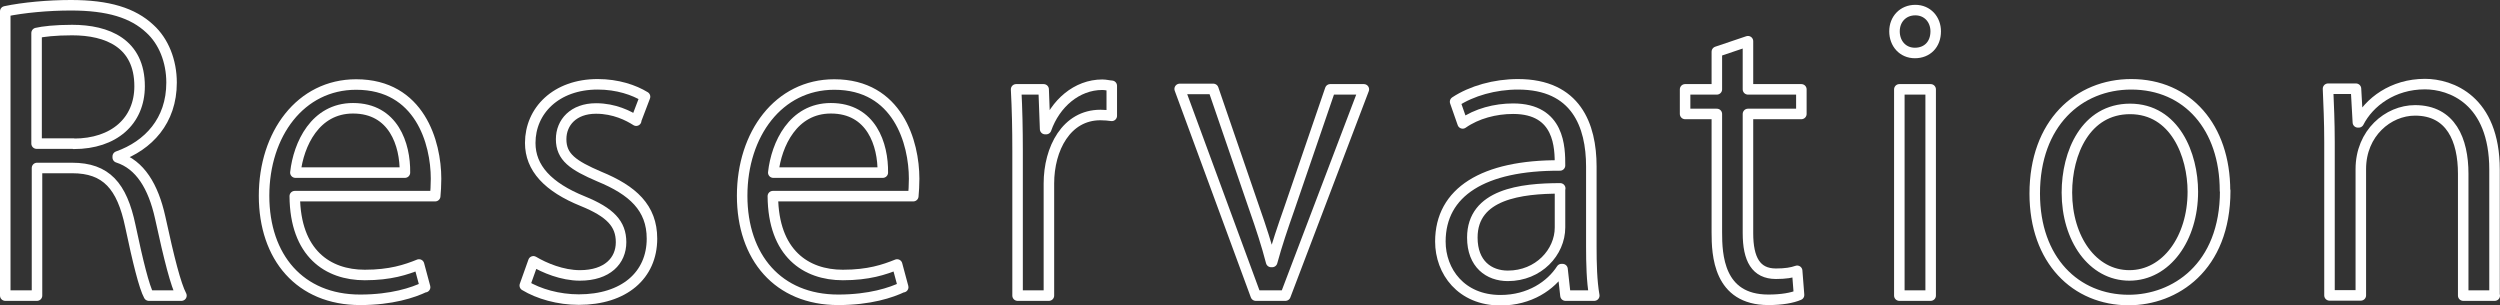 <?xml version="1.0" encoding="UTF-8"?>
<svg id="_レイヤー_2" data-name="レイヤー 2" xmlns="http://www.w3.org/2000/svg" viewBox="0 0 118.91 14.53">
  <rect x="0" y="0" width="118.91" height="14.53" fill="#333333" stroke="none"/>
  <defs>
    <style>
      .cls-1 {
        fill: none;
        stroke: #fff;
        stroke-linecap: round;
        stroke-linejoin: round;
        stroke-width: .5px;
      }
    </style>
  </defs>
  <g id="_レイヤー_1-2" data-name="レイヤー 1">
    <g>
      <path class="cls-1" d="M5.6,7.49c1.06.34,1.69,1.37,2.02,2.86.43,1.98.74,3.19,1.01,3.71h-1.55c-.22-.4-.52-1.6-.88-3.31-.4-1.91-1.15-2.76-2.77-2.76h-1.67v6.07H.25V.54c.85-.18,2.04-.29,3.12-.29,1.78,0,2.95.36,3.76,1.12.65.59,1.03,1.53,1.03,2.56,0,1.82-1.1,2.99-2.56,3.51v.05ZM3.51,6.84c1.91,0,3.13-1.08,3.13-2.74,0-2.04-1.53-2.67-3.21-2.67-.81,0-1.39.07-1.69.14v5.26h1.76Z"/>
      <path class="cls-1" d="M20.21,13.65c-.56.27-1.58.61-3.08.61-2.86,0-4.57-2.02-4.57-4.95s1.73-5.29,4.38-5.29c3.03,0,3.8,2.77,3.8,4.48,0,.34-.02.59-.04.83h-6.68c.02,2.72,1.57,3.75,3.33,3.75,1.22,0,1.96-.25,2.58-.5l.29,1.08ZM19.26,8.21c.02-1.33-.54-3.06-2.47-3.06-1.8,0-2.59,1.71-2.74,3.06h5.2Z"/>
      <path class="cls-1" d="M30.26,5.74c-.36-.23-1.03-.58-1.91-.58-1.08,0-1.66.67-1.66,1.46,0,.85.56,1.24,1.82,1.78,1.58.65,2.5,1.48,2.5,2.95,0,1.75-1.33,2.9-3.48,2.9-.97,0-1.91-.27-2.57-.67l.41-1.15c.52.31,1.37.67,2.21.67,1.31,0,1.96-.7,1.96-1.58s-.52-1.42-1.82-1.95c-1.66-.67-2.5-1.58-2.5-2.77,0-1.53,1.22-2.79,3.21-2.79.94,0,1.73.27,2.25.59l-.43,1.13Z"/>
      <path class="cls-1" d="M42.95,13.65c-.56.27-1.58.61-3.08.61-2.86,0-4.57-2.02-4.57-4.95s1.73-5.29,4.38-5.29c3.03,0,3.8,2.77,3.8,4.48,0,.34-.02.59-.04.83h-6.68c.02,2.72,1.57,3.75,3.33,3.75,1.22,0,1.96-.25,2.58-.5l.29,1.08ZM41.99,8.21c.02-1.33-.54-3.06-2.47-3.06-1.8,0-2.59,1.71-2.74,3.06h5.2Z"/>
      <path class="cls-1" d="M52.88,5.51c-.16-.02-.32-.04-.54-.04-1.62,0-2.45,1.6-2.45,3.26v5.33h-1.49v-6.88c0-1.04-.02-2-.07-2.93h1.31l.07,1.89h.05c.43-1.22,1.46-2.11,2.67-2.11.16,0,.29.04.45.05v1.42Z"/>
      <path class="cls-1" d="M64.87,4.25l-3.73,9.81h-1.41l-3.62-9.83h1.6l1.96,5.71c.31.88.58,1.71.79,2.52h.05c.22-.81.5-1.64.81-2.52l1.95-5.69h1.58Z"/>
      <path class="cls-1" d="M75.69,11.72c0,.81.02,1.66.14,2.34h-1.37l-.14-1.26h-.05c-.5.78-1.51,1.48-2.9,1.48-1.87,0-2.86-1.37-2.86-2.79,0-2.36,2.05-3.64,5.69-3.62,0-.83,0-2.7-2.23-2.7-.85,0-1.73.23-2.4.7l-.36-1.03c.79-.52,1.89-.83,2.99-.83,2.77,0,3.49,1.96,3.49,3.91v3.8ZM74.21,8.96c-1.85,0-4.18.27-4.18,2.34,0,1.26.79,1.82,1.69,1.82,1.46,0,2.48-1.12,2.48-2.3v-1.85Z"/>
      <path class="cls-1" d="M81.66,2.46l1.48-.5v2.29h2.54v1.17h-2.54v5.67c0,1.24.38,1.93,1.33,1.93.45,0,.76-.05,1.01-.14l.09,1.15c-.32.14-.83.23-1.46.23-2.38,0-2.45-2.16-2.45-3.21v-5.63h-1.51v-1.17h1.51v-1.78Z"/>
      <path class="cls-1" d="M91.08,2.52c-.58,0-.97-.45-.97-1.03s.41-1.01.99-1.01.97.45.97,1.01c0,.63-.41,1.03-.99,1.03ZM91.83,14.06h-1.49V4.25h1.49v9.81Z"/>
      <path class="cls-1" d="M105.84,9.07c0,3.66-2.41,5.2-4.59,5.2-2.52,0-4.47-1.89-4.47-5.06,0-3.35,2.09-5.2,4.59-5.2,2.68,0,4.46,2.05,4.46,5.06ZM101.32,5.18c-2.12,0-3.01,2.09-3.01,3.98,0,2.18,1.21,3.94,2.97,3.94s3.02-1.76,3.02-3.98c0-1.75-.85-3.94-2.99-3.94Z"/>
      <path class="cls-1" d="M118.66,14.06h-1.5v-5.8c0-1.6-.58-3.01-2.29-3.01-1.28,0-2.58,1.08-2.58,2.79v6.01h-1.49v-7.29c0-1.01-.04-1.75-.07-2.54h1.33l.09,1.6h.04c.49-.96,1.62-1.82,3.15-1.82,1.22,0,3.31.74,3.31,4.07v5.98Z"/>
    </g>
  </g>
</svg>